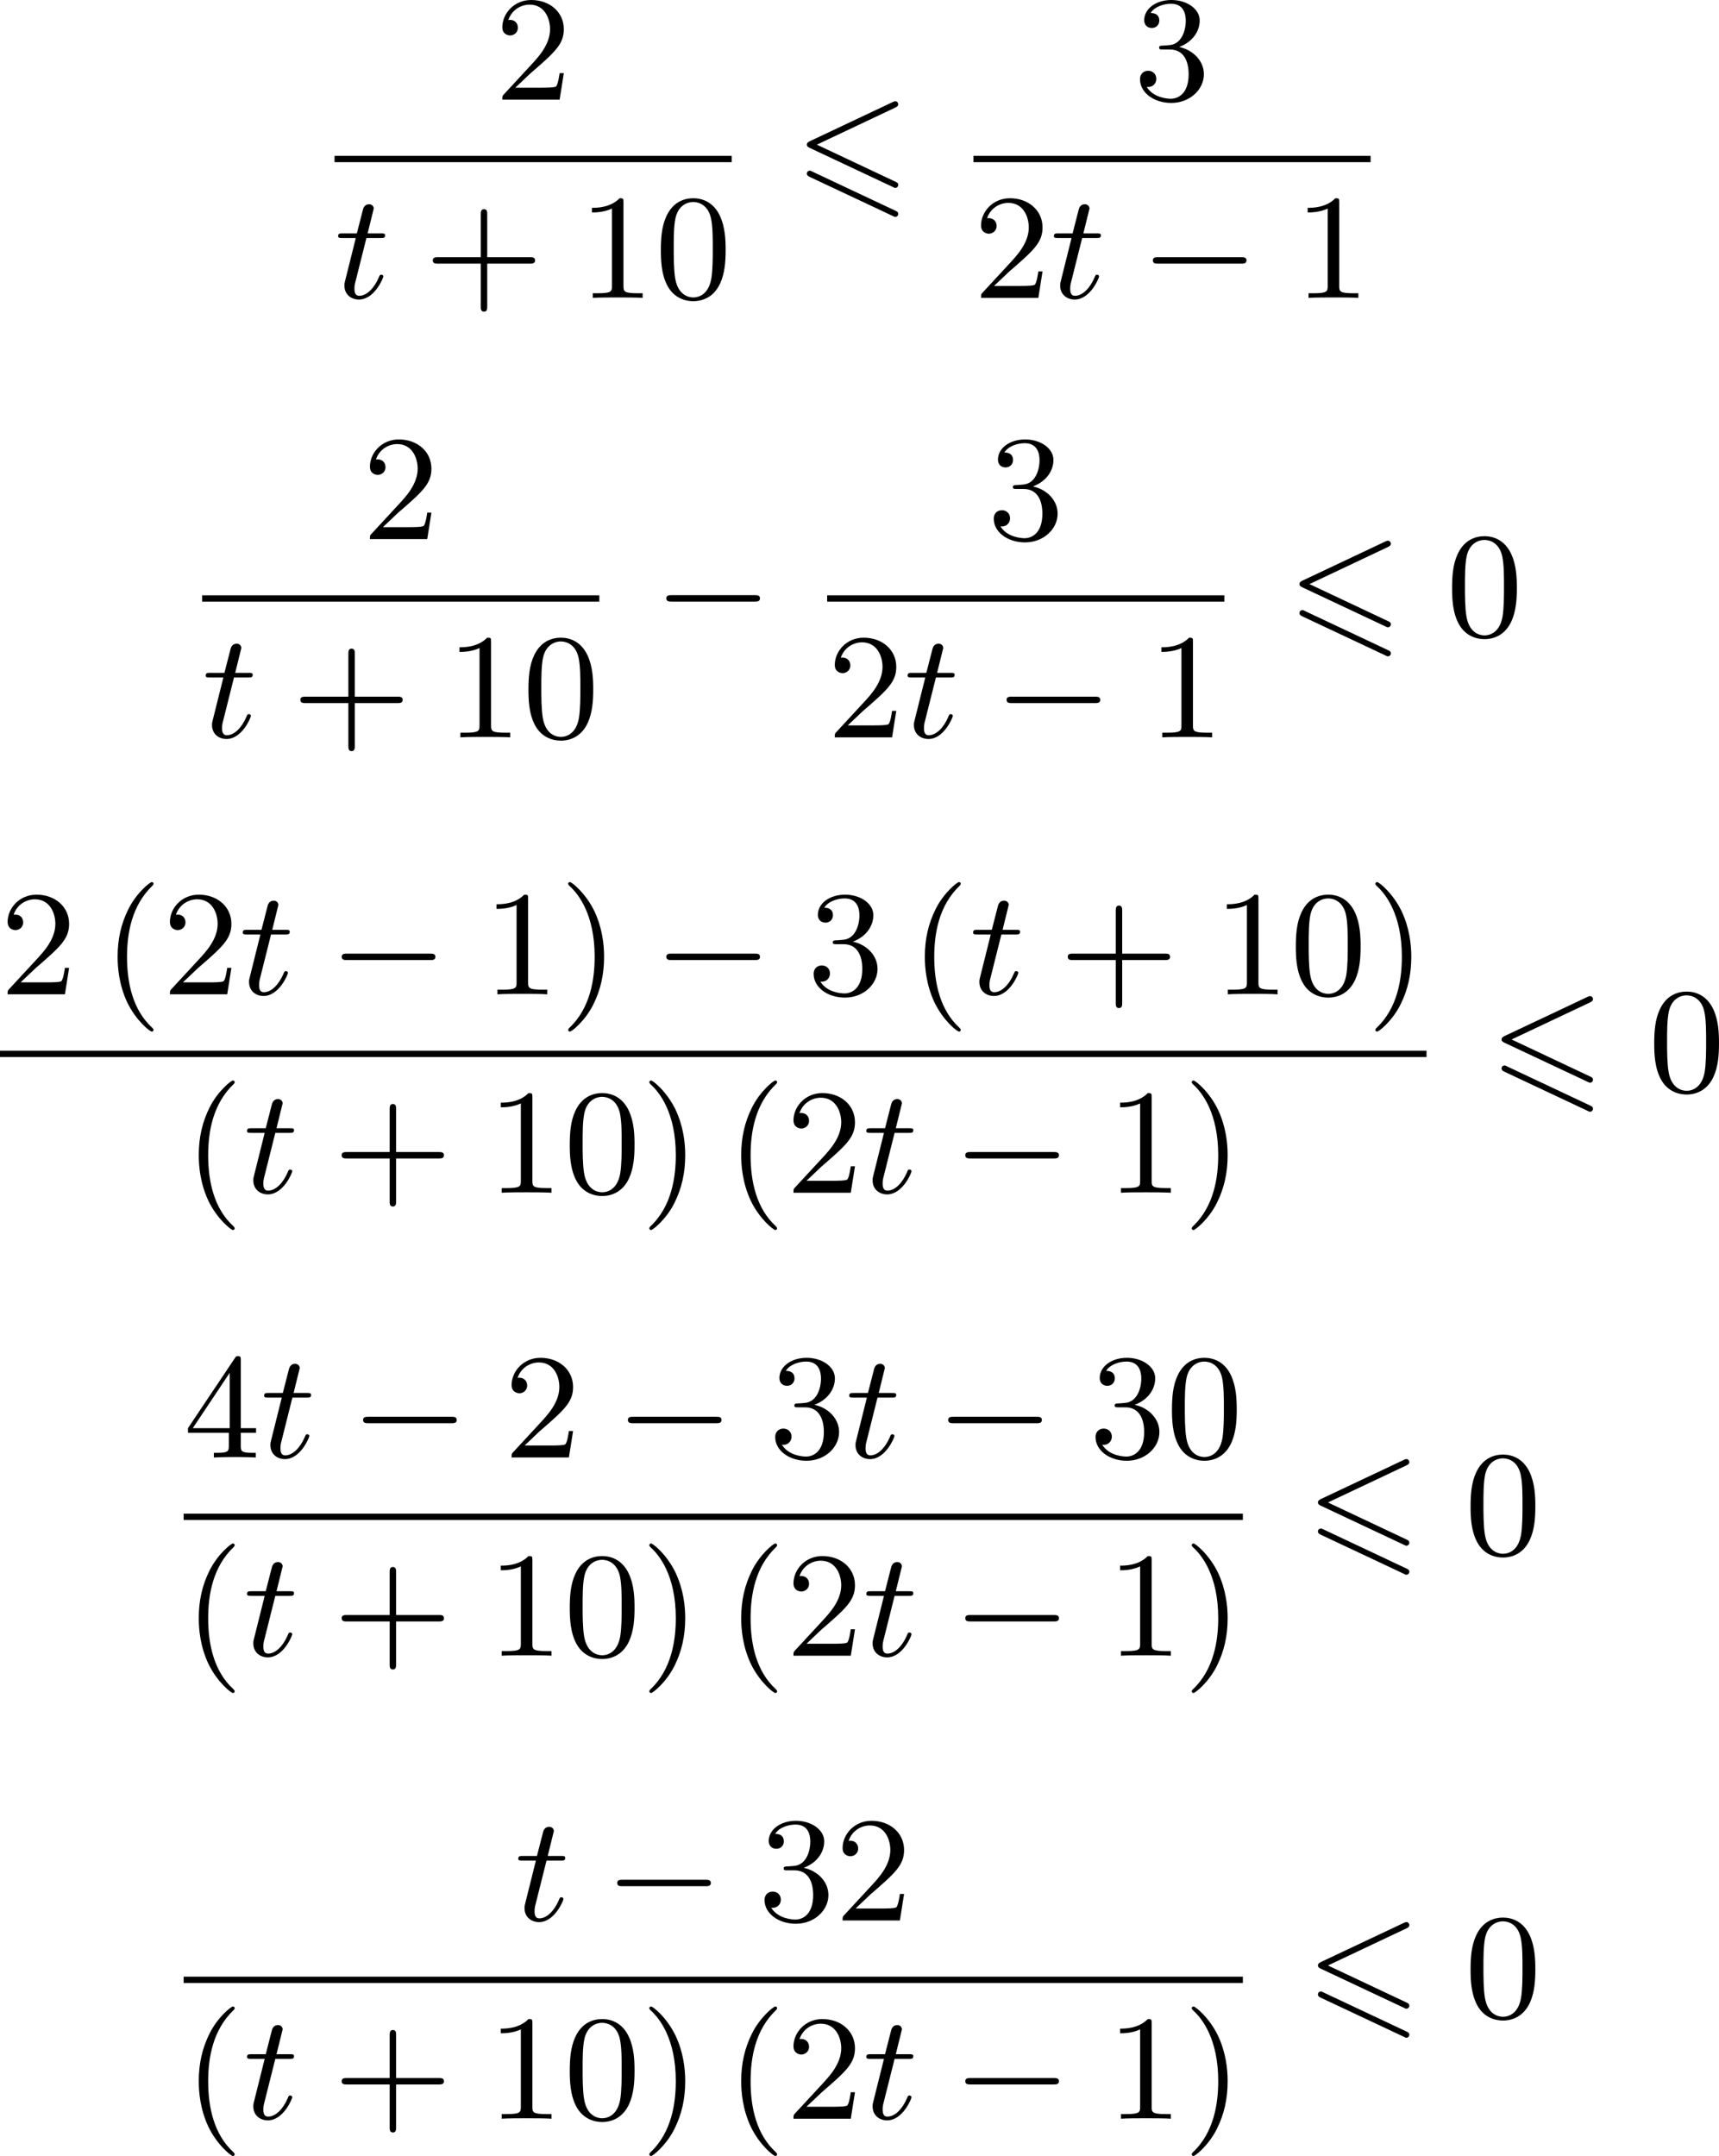 <?xml version='1.0' encoding='UTF-8'?>
<!-- This file was generated by dvisvgm 2.13.3 -->
<svg version='1.1' xmlns='http://www.w3.org/2000/svg' xmlns:xlink='http://www.w3.org/1999/xlink' width='206.057pt' height='258.392pt' viewBox='226.568 698.807 206.057 258.392'>
<defs>
<path id='g4-0' d='M6.052-2.053C6.214-2.053 6.384-2.053 6.384-2.251C6.384-2.439 6.205-2.439 6.052-2.439H1.103C.95-2.439 .771-2.439 .771-2.251C.771-2.053 .941-2.053 1.103-2.053H6.052Z'/>
<path id='g1-54' d='M6.052-5.326C6.16-5.38 6.223-5.425 6.223-5.523S6.142-5.703 6.043-5.703C5.999-5.703 5.918-5.667 5.882-5.649L.924-3.309C.771-3.237 .744-3.174 .744-3.102S.78-2.968 .924-2.905L5.882-.574C5.999-.511 6.016-.511 6.043-.511C6.142-.511 6.223-.592 6.223-.69C6.223-.807 6.142-.843 6.043-.888L1.345-3.102L6.052-5.326ZM5.882 1.166C5.999 1.228 6.016 1.228 6.043 1.228C6.142 1.228 6.223 1.148 6.223 1.049C6.223 .933 6.142 .897 6.043 .852L1.094-1.479C.977-1.542 .959-1.542 .924-1.542C.816-1.542 .744-1.462 .744-1.363C.744-1.291 .78-1.228 .924-1.166L5.882 1.166Z'/>
<path id='g6-116' d='M1.91-3.587H2.762C2.923-3.587 3.031-3.587 3.031-3.748C3.031-3.865 2.941-3.865 2.78-3.865H1.982L2.349-5.353C2.349-5.496 2.233-5.613 2.071-5.613C1.784-5.613 1.713-5.353 1.695-5.263L1.336-3.865H.493C.323-3.865 .215-3.865 .215-3.703C.215-3.587 .314-3.587 .475-3.587H1.273L.664-1.148C.592-.879 .592-.861 .592-.735C.592-.206 .995 .099 1.462 .099C2.394 .099 2.923-1.193 2.923-1.282C2.923-1.327 2.896-1.39 2.806-1.39S2.708-1.363 2.645-1.21C2.367-.565 1.919-.126 1.479-.126C1.3-.126 1.193-.242 1.193-.538C1.193-.735 1.219-.843 1.255-.977L1.91-3.587Z'/>
<path id='g9-40' d='M3.058 2.134C3.058 2.089 3.031 2.062 2.977 2C1.82 .941 1.47-.672 1.47-2.242C1.47-3.631 1.739-5.317 3.004-6.519C3.04-6.554 3.058-6.581 3.058-6.626C3.058-6.689 3.013-6.725 2.95-6.725C2.842-6.725 2.035-6.079 1.551-5.102C1.121-4.241 .906-3.318 .906-2.251C.906-1.605 .986-.583 1.479 .475C2.008 1.578 2.842 2.233 2.95 2.233C3.013 2.233 3.058 2.197 3.058 2.134Z'/>
<path id='g9-41' d='M2.672-2.251C2.672-2.986 2.564-3.972 2.098-4.967C1.569-6.07 .735-6.725 .628-6.725C.538-6.725 .52-6.653 .52-6.626C.52-6.581 .538-6.554 .601-6.492C1.121-6.025 2.107-4.806 2.107-2.251C2.107-.968 1.874 .816 .574 2.026C.556 2.053 .52 2.089 .52 2.134C.52 2.161 .538 2.233 .628 2.233C.735 2.233 1.542 1.587 2.026 .61C2.457-.251 2.672-1.175 2.672-2.251Z'/>
<path id='g9-43' d='M6.33-2.053C6.456-2.053 6.644-2.053 6.644-2.242C6.644-2.439 6.474-2.439 6.33-2.439H3.775V-5.003C3.775-5.147 3.775-5.317 3.578-5.317C3.389-5.317 3.389-5.129 3.389-5.003V-2.439H.825C.699-2.439 .511-2.439 .511-2.251C.511-2.053 .681-2.053 .825-2.053H3.389V.511C3.389 .655 3.389 .825 3.587 .825C3.775 .825 3.775 .637 3.775 .511V-2.053H6.33Z'/>
<path id='g9-48' d='M4.241-2.869C4.241-3.47 4.214-4.241 3.9-4.914C3.506-5.756 2.824-5.972 2.304-5.972C1.766-5.972 1.085-5.756 .69-4.896C.403-4.277 .359-3.551 .359-2.869C.359-2.286 .377-1.417 .762-.708C1.184 .054 1.883 .197 2.295 .197C2.878 .197 3.542-.054 3.918-.879C4.187-1.479 4.241-2.152 4.241-2.869ZM2.304-.027C2.035-.027 1.39-.152 1.219-1.166C1.13-1.695 1.13-2.466 1.13-2.977C1.13-3.587 1.13-4.295 1.237-4.788C1.417-5.586 1.991-5.747 2.295-5.747C2.636-5.747 3.201-5.568 3.371-4.734C3.47-4.241 3.47-3.542 3.47-2.977C3.47-2.421 3.47-1.668 3.38-1.139C3.192-.117 2.529-.027 2.304-.027Z'/>
<path id='g9-49' d='M2.726-5.73C2.726-5.954 2.717-5.972 2.493-5.972C1.937-5.398 1.112-5.398 .834-5.398V-5.12C1.004-5.12 1.551-5.12 2.035-5.353V-.717C2.035-.386 2.008-.278 1.175-.278H.888V0C1.21-.027 2.008-.027 2.376-.027S3.551-.027 3.873 0V-.278H3.587C2.753-.278 2.726-.386 2.726-.717V-5.73Z'/>
<path id='g9-50' d='M4.142-1.587H3.891C3.873-1.47 3.802-.941 3.685-.798C3.631-.717 3.013-.717 2.833-.717H1.237L2.125-1.56C3.596-2.833 4.142-3.309 4.142-4.223C4.142-5.254 3.291-5.972 2.188-5.972C1.157-5.972 .457-5.156 .457-4.34C.457-3.891 .843-3.847 .924-3.847C1.121-3.847 1.39-3.99 1.39-4.313C1.39-4.582 1.201-4.779 .924-4.779C.879-4.779 .852-4.779 .816-4.77C1.031-5.407 1.605-5.694 2.089-5.694C3.004-5.694 3.318-4.842 3.318-4.223C3.318-3.309 2.627-2.564 2.197-2.098L.556-.323C.457-.224 .457-.206 .457 0H3.891L4.142-1.587Z'/>
<path id='g9-51' d='M2.735-3.156C3.569-3.47 3.963-4.125 3.963-4.743C3.963-5.434 3.201-5.972 2.268-5.972S.637-5.443 .637-4.761C.637-4.465 .834-4.295 1.094-4.295S1.542-4.483 1.542-4.743C1.542-5.057 1.327-5.192 1.022-5.192C1.255-5.568 1.802-5.747 2.242-5.747C2.986-5.747 3.129-5.156 3.129-4.734C3.129-4.465 3.075-4.035 2.851-3.694C2.573-3.291 2.26-3.273 2-3.255C1.775-3.237 1.757-3.237 1.686-3.237C1.605-3.228 1.533-3.219 1.533-3.12C1.533-3.004 1.605-3.004 1.757-3.004H2.179C2.959-3.004 3.3-2.376 3.3-1.524C3.3-.377 2.69-.054 2.233-.054C2.062-.054 1.193-.099 .789-.762C1.112-.717 1.363-.941 1.363-1.246C1.363-1.542 1.139-1.731 .879-1.731C.655-1.731 .386-1.596 .386-1.219C.386-.421 1.219 .197 2.26 .197C3.38 .197 4.214-.61 4.214-1.524C4.214-2.304 3.596-2.968 2.735-3.156Z'/>
<path id='g9-52' d='M.26-1.757V-1.479H2.708V-.708C2.708-.377 2.681-.278 2.008-.278H1.811V0C2.376-.027 3.004-.027 3.067-.027C3.111-.027 3.757-.027 4.322 0V-.278H4.125C3.452-.278 3.425-.377 3.425-.708V-1.479H4.34V-1.757H3.425V-5.828C3.425-6.007 3.425-6.07 3.255-6.07C3.147-6.07 3.138-6.061 3.058-5.936L.26-1.757ZM.547-1.757L2.762-5.075V-1.757H.547Z'/>
</defs>
<g id='page3' transform='matrix(2 0 0 2 0 0)'>
<use x='142.934' y='355.375' xlink:href='#g9-50'/>
<rect x='133.335' y='358.743' height='.379' width='23.806'/>
<use x='133.335' y='367.255' xlink:href='#g6-116'/>
<use x='138.711' y='367.255' xlink:href='#g9-43'/>
<use x='147.926' y='367.255' xlink:href='#g9-49'/>
<use x='152.534' y='367.255' xlink:href='#g9-48'/>
<use x='160.897' y='361.174' xlink:href='#g1-54'/>
<use x='181.225' y='355.375' xlink:href='#g9-51'/>
<rect x='171.626' y='358.743' height='.379' width='23.806'/>
<use x='171.626' y='367.255' xlink:href='#g9-50'/>
<use x='176.234' y='367.255' xlink:href='#g6-116'/>
<use x='181.609' y='367.255' xlink:href='#g4-0'/>
<use x='190.825' y='367.255' xlink:href='#g9-49'/>
<use x='134.999' y='381.709' xlink:href='#g9-50'/>
<rect x='125.399' y='385.077' height='.379' width='23.806'/>
<use x='125.399' y='393.589' xlink:href='#g6-116'/>
<use x='130.775' y='393.589' xlink:href='#g9-43'/>
<use x='139.99' y='393.589' xlink:href='#g9-49'/>
<use x='144.598' y='393.589' xlink:href='#g9-48'/>
<use x='152.449' y='387.507' xlink:href='#g4-0'/>
<use x='172.459' y='381.709' xlink:href='#g9-51'/>
<rect x='162.86' y='385.077' height='.379' width='23.806'/>
<use x='162.86' y='393.589' xlink:href='#g9-50'/>
<use x='167.468' y='393.589' xlink:href='#g6-116'/>
<use x='172.843' y='393.589' xlink:href='#g4-0'/>
<use x='182.059' y='393.589' xlink:href='#g9-49'/>
<use x='190.422' y='387.507' xlink:href='#g1-54'/>
<use x='199.956' y='387.507' xlink:href='#g9-48'/>
<use x='113.284' y='408.988' xlink:href='#g9-50'/>
<use x='119.427' y='408.988' xlink:href='#g9-40'/>
<use x='123.011' y='408.988' xlink:href='#g9-50'/>
<use x='127.619' y='408.988' xlink:href='#g6-116'/>
<use x='132.995' y='408.988' xlink:href='#g4-0'/>
<use x='142.21' y='408.988' xlink:href='#g9-49'/>
<use x='146.818' y='408.988' xlink:href='#g9-41'/>
<use x='152.449' y='408.988' xlink:href='#g4-0'/>
<use x='161.665' y='408.988' xlink:href='#g9-51'/>
<use x='167.808' y='408.988' xlink:href='#g9-40'/>
<use x='171.392' y='408.988' xlink:href='#g6-116'/>
<use x='176.768' y='408.988' xlink:href='#g9-43'/>
<use x='185.983' y='408.988' xlink:href='#g9-49'/>
<use x='190.591' y='408.988' xlink:href='#g9-48'/>
<use x='195.198' y='408.988' xlink:href='#g9-41'/>
<rect x='113.284' y='412.366' height='.379' width='85.498'/>
<use x='124.291' y='420.878' xlink:href='#g9-40'/>
<use x='127.875' y='420.878' xlink:href='#g6-116'/>
<use x='133.25' y='420.878' xlink:href='#g9-43'/>
<use x='142.466' y='420.878' xlink:href='#g9-49'/>
<use x='147.074' y='420.878' xlink:href='#g9-48'/>
<use x='151.681' y='420.878' xlink:href='#g9-41'/>
<use x='156.801' y='420.878' xlink:href='#g9-40'/>
<use x='160.385' y='420.878' xlink:href='#g9-50'/>
<use x='164.992' y='420.878' xlink:href='#g6-116'/>
<use x='170.368' y='420.878' xlink:href='#g4-0'/>
<use x='179.583' y='420.878' xlink:href='#g9-49'/>
<use x='184.191' y='420.878' xlink:href='#g9-41'/>
<use x='202.537' y='414.796' xlink:href='#g1-54'/>
<use x='212.071' y='414.796' xlink:href='#g9-48'/>
<use x='124.291' y='436.742' xlink:href='#g9-52'/>
<use x='128.899' y='436.742' xlink:href='#g6-116'/>
<use x='134.274' y='436.742' xlink:href='#g4-0'/>
<use x='143.49' y='436.742' xlink:href='#g9-50'/>
<use x='150.145' y='436.742' xlink:href='#g4-0'/>
<use x='159.361' y='436.742' xlink:href='#g9-51'/>
<use x='163.968' y='436.742' xlink:href='#g6-116'/>
<use x='169.344' y='436.742' xlink:href='#g4-0'/>
<use x='178.559' y='436.742' xlink:href='#g9-51'/>
<use x='183.167' y='436.742' xlink:href='#g9-48'/>
<rect x='124.291' y='440.11' height='.379' width='63.484'/>
<use x='124.291' y='448.622' xlink:href='#g9-40'/>
<use x='127.875' y='448.622' xlink:href='#g6-116'/>
<use x='133.25' y='448.622' xlink:href='#g9-43'/>
<use x='142.466' y='448.622' xlink:href='#g9-49'/>
<use x='147.074' y='448.622' xlink:href='#g9-48'/>
<use x='151.681' y='448.622' xlink:href='#g9-41'/>
<use x='156.801' y='448.622' xlink:href='#g9-40'/>
<use x='160.385' y='448.622' xlink:href='#g9-50'/>
<use x='164.992' y='448.622' xlink:href='#g6-116'/>
<use x='170.368' y='448.622' xlink:href='#g4-0'/>
<use x='179.583' y='448.622' xlink:href='#g9-49'/>
<use x='184.191' y='448.622' xlink:href='#g9-41'/>
<use x='191.53' y='442.541' xlink:href='#g1-54'/>
<use x='201.064' y='442.541' xlink:href='#g9-48'/>
<use x='144.13' y='464.487' xlink:href='#g6-116'/>
<use x='149.505' y='464.487' xlink:href='#g4-0'/>
<use x='158.721' y='464.487' xlink:href='#g9-51'/>
<use x='163.328' y='464.487' xlink:href='#g9-50'/>
<rect x='124.291' y='467.855' height='.379' width='63.484'/>
<use x='124.291' y='476.367' xlink:href='#g9-40'/>
<use x='127.875' y='476.367' xlink:href='#g6-116'/>
<use x='133.25' y='476.367' xlink:href='#g9-43'/>
<use x='142.466' y='476.367' xlink:href='#g9-49'/>
<use x='147.074' y='476.367' xlink:href='#g9-48'/>
<use x='151.681' y='476.367' xlink:href='#g9-41'/>
<use x='156.801' y='476.367' xlink:href='#g9-40'/>
<use x='160.385' y='476.367' xlink:href='#g9-50'/>
<use x='164.992' y='476.367' xlink:href='#g6-116'/>
<use x='170.368' y='476.367' xlink:href='#g4-0'/>
<use x='179.583' y='476.367' xlink:href='#g9-49'/>
<use x='184.191' y='476.367' xlink:href='#g9-41'/>
<use x='191.53' y='470.286' xlink:href='#g1-54'/>
<use x='201.064' y='470.286' xlink:href='#g9-48'/>
</g>
</svg>